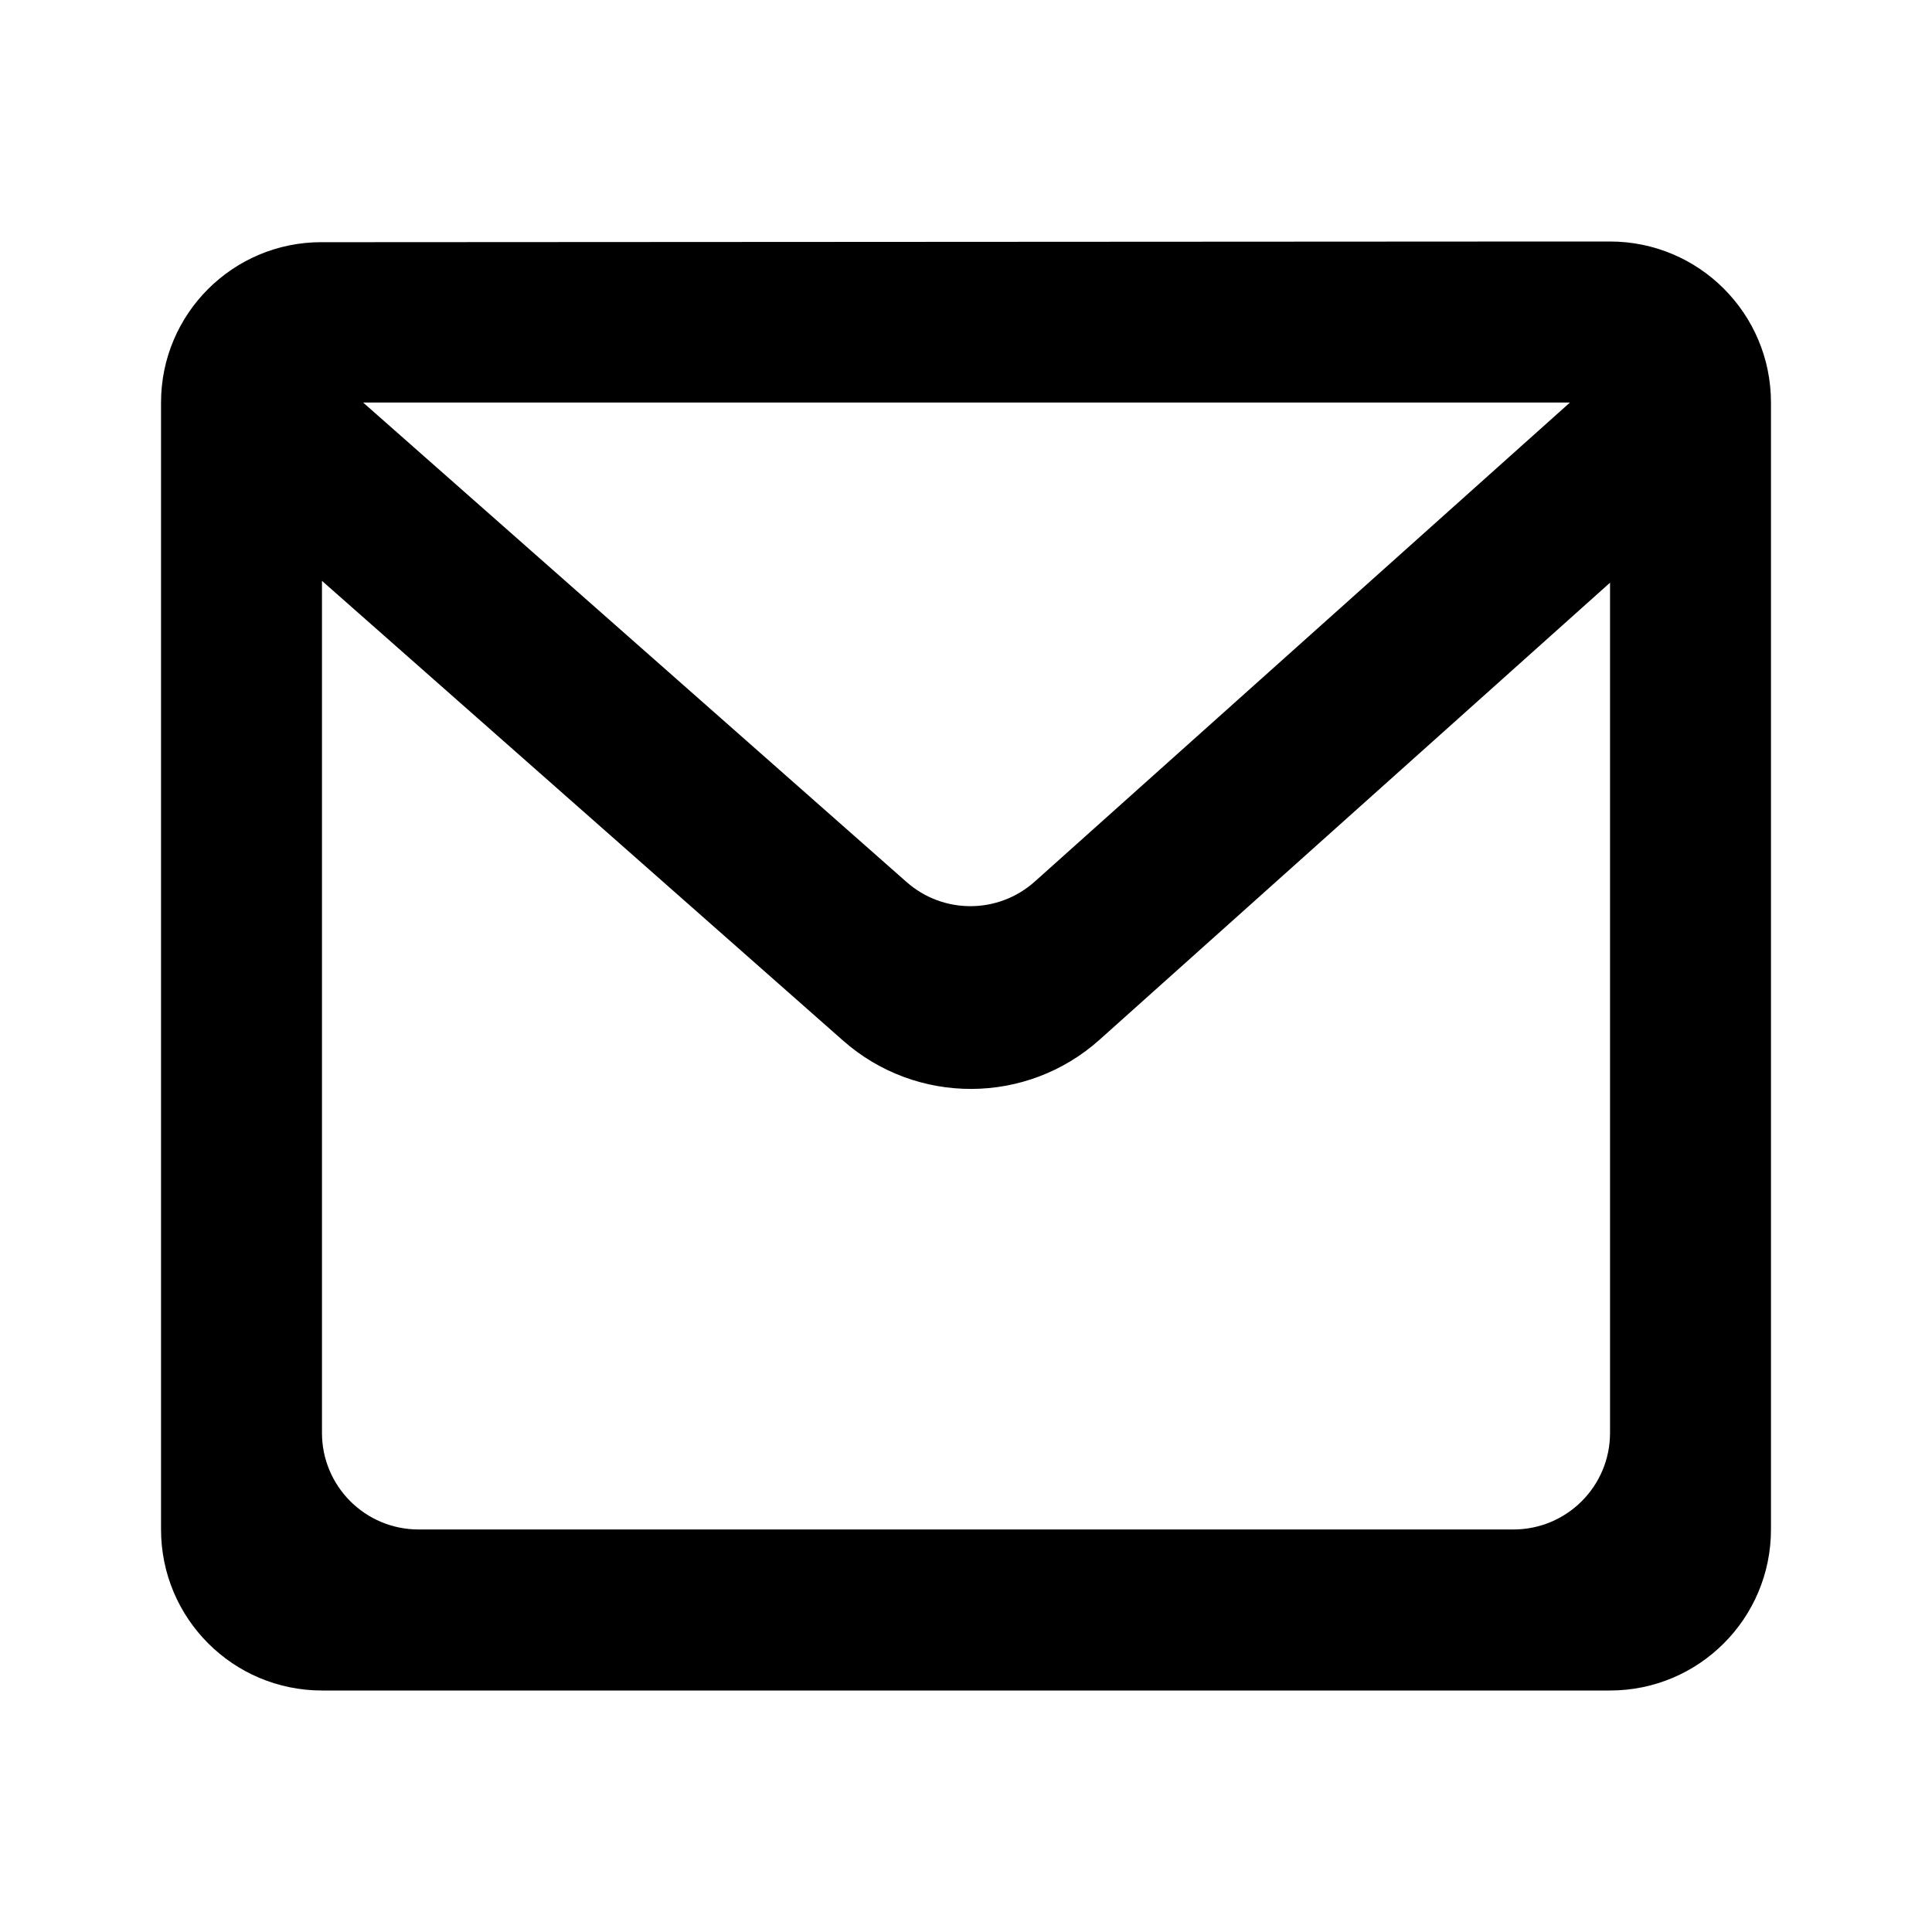 <?xml version="1.0" encoding="utf-8"?>
<svg xmlns="http://www.w3.org/2000/svg" fill="none" height="100%" overflow="visible" preserveAspectRatio="none" style="display: block;" viewBox="0 0 20 20" width="100%">
<g id="Group">
<g id="Vector">
</g>
<path d="M3.759 2.507L16.252 2.5C16.313 2.5 16.467 2.5 16.666 2.5C17.587 2.5 18.333 3.246 18.333 4.167V4.167V15.833V15.833C18.333 16.754 17.587 17.5 16.667 17.5V17.5H3.333V17.5C2.413 17.5 1.667 16.754 1.667 15.833V15.833V4.167V4.167C1.667 3.25 2.41 2.507 3.326 2.507C3.537 2.507 3.7 2.507 3.759 2.507ZM16.667 6.032L11.384 10.762C10.629 11.439 9.487 11.443 8.727 10.772L3.333 6.013V14.833C3.333 15.386 3.781 15.833 4.333 15.833H15.667C16.219 15.833 16.667 15.386 16.667 14.833V6.032ZM3.759 4.167L9.384 9.13C9.764 9.466 10.335 9.464 10.713 9.125L16.252 4.167H3.759Z" fill="black" id="Vector_2"/>
</g>
</svg>